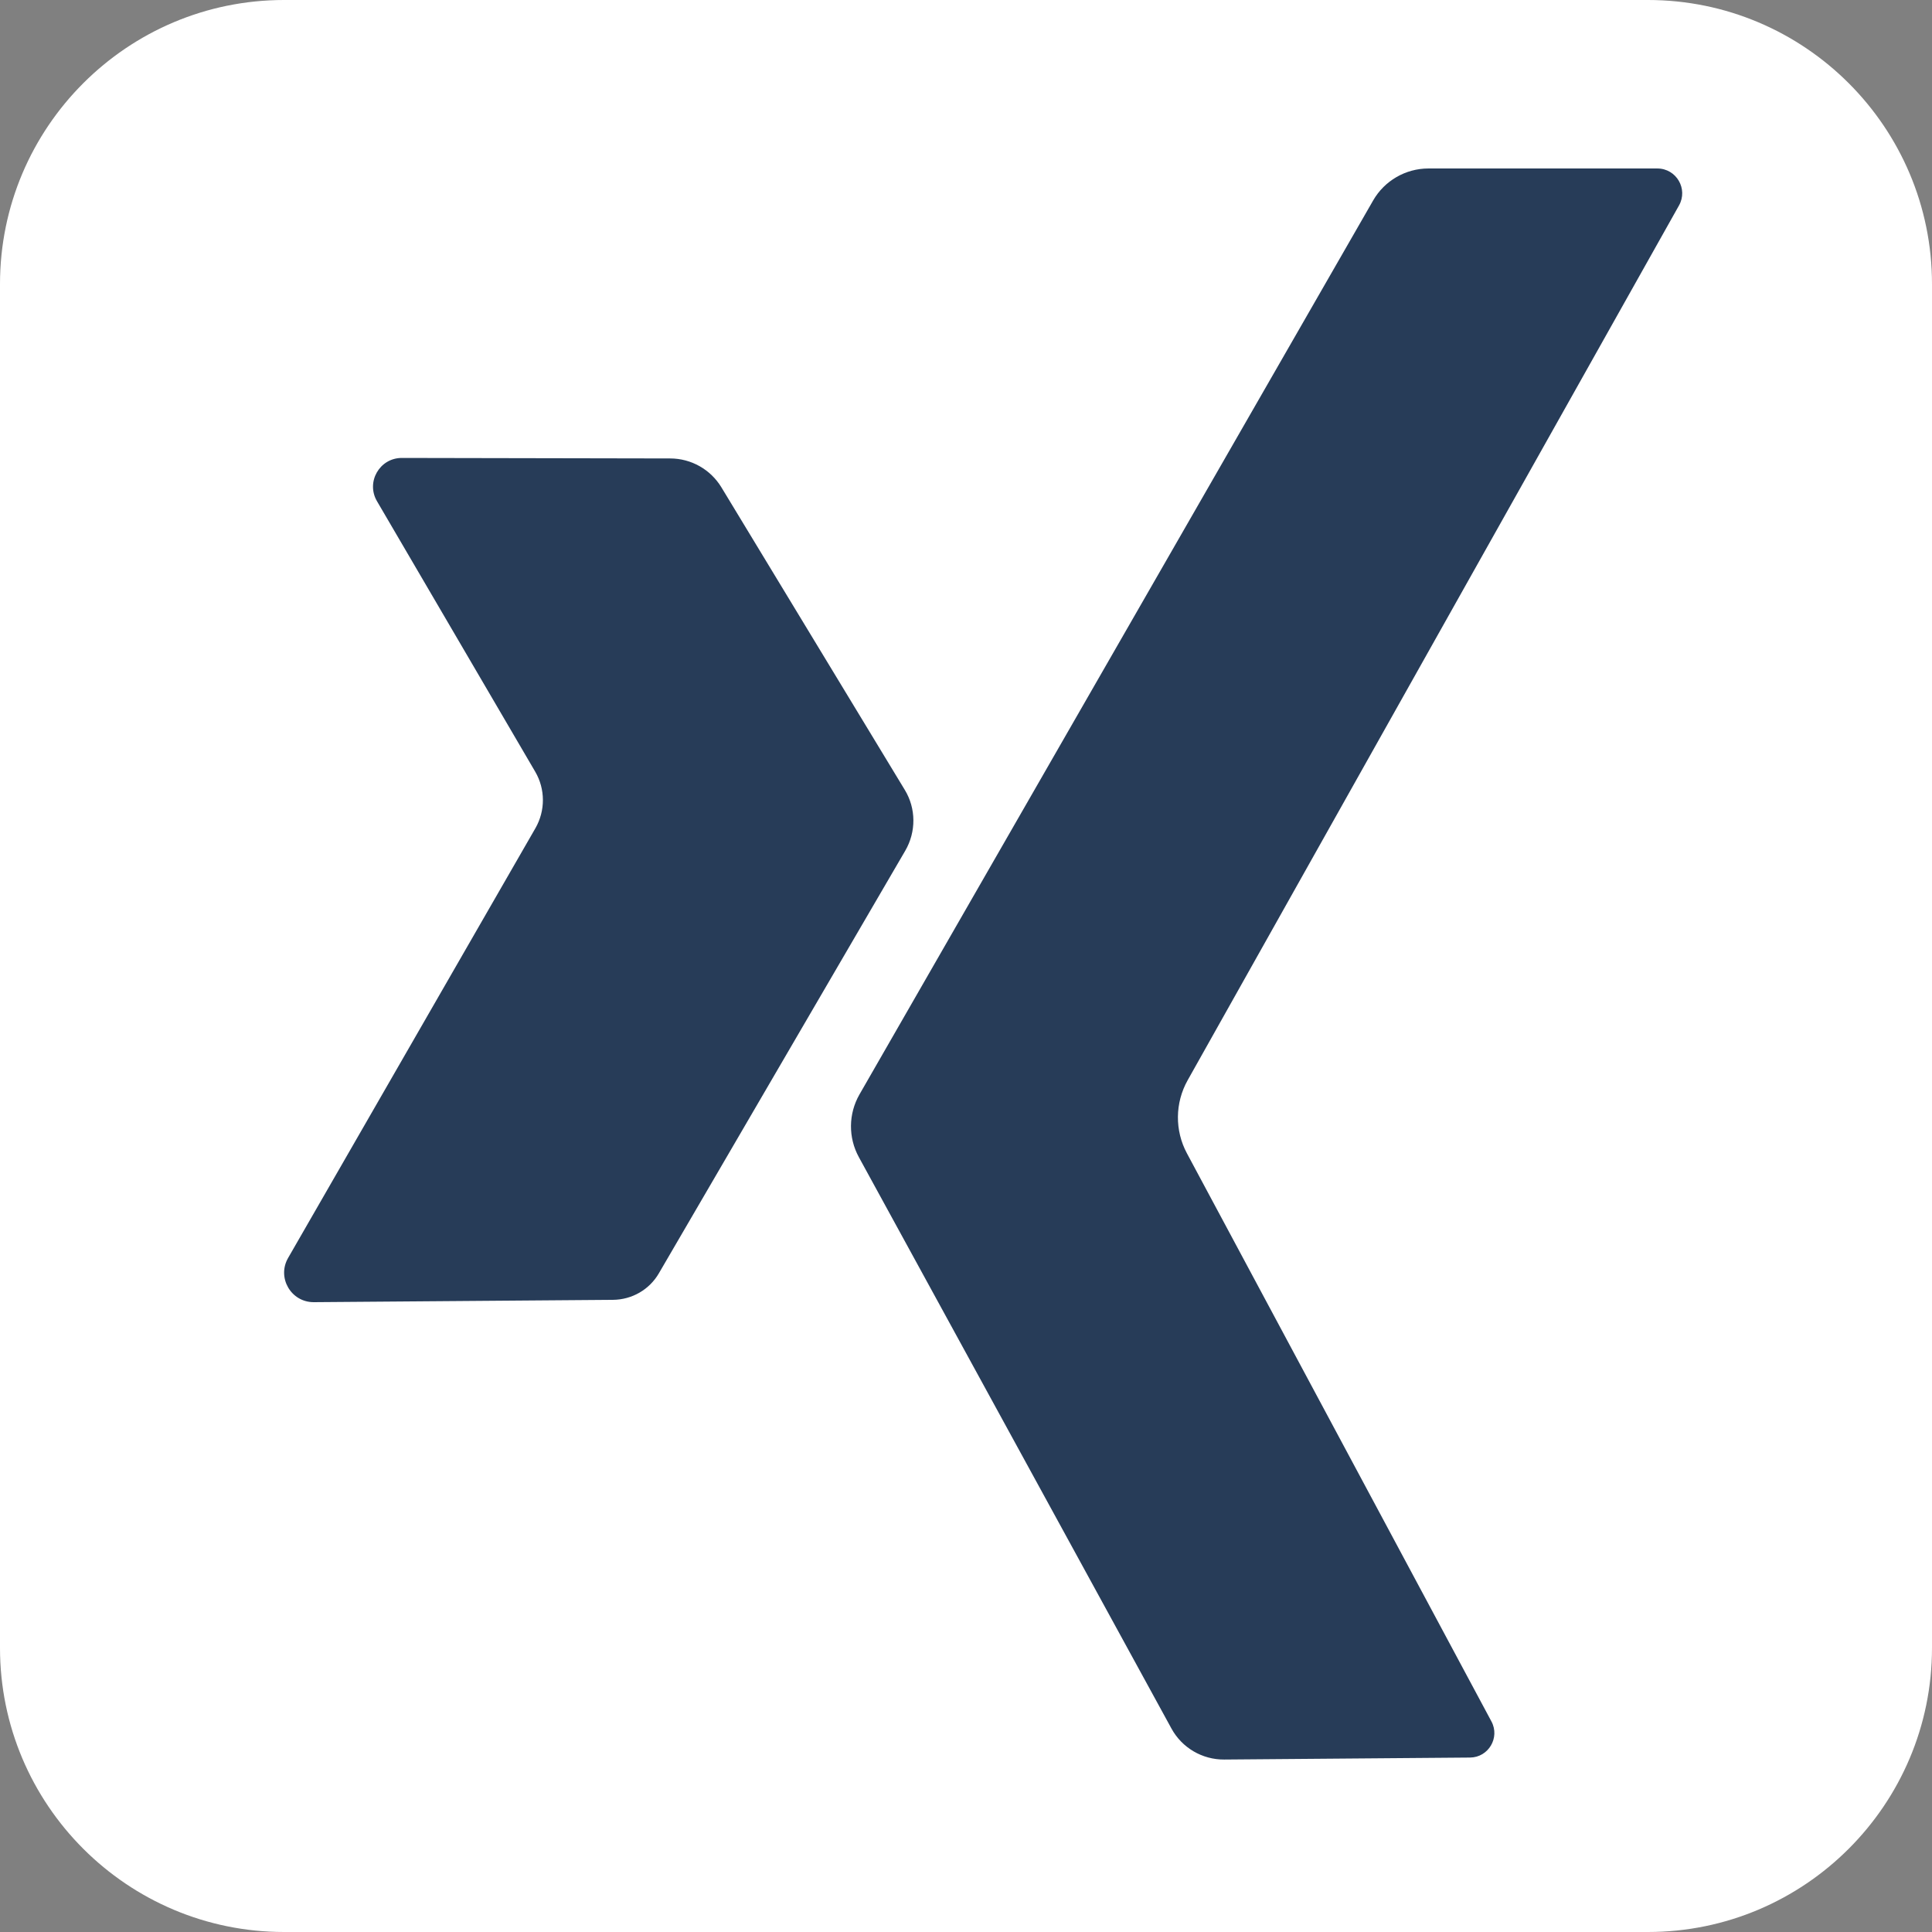 <?xml version="1.0" encoding="UTF-8" standalone="no"?><!DOCTYPE svg PUBLIC "-//W3C//DTD SVG 1.1//EN" "http://www.w3.org/Graphics/SVG/1.1/DTD/svg11.dtd"><svg width="100%" height="100%" viewBox="0 0 34 34" version="1.1" xmlns="http://www.w3.org/2000/svg" xmlns:xlink="http://www.w3.org/1999/xlink" xml:space="preserve" style="fill-rule:evenodd;clip-rule:evenodd;stroke-linejoin:round;stroke-miterlimit:1.414;"><rect x="0" y="0" width="34" height="34" fill="#808080" stroke="none"/><g><path d="M29,34l-24,0c-2.76,0 -5,-2.24 -5,-5l0,-24c0,-2.76 2.24,-5 5,-5l24,0c2.76,0 5,2.24 5,5l0,24c0,2.759 -2.24,5 -5,5Z" style="fill:#fff;"/><g><path d="M20.888,20.297l5.359,9.998c0.153,0.286 -0.053,0.632 -0.376,0.635l-4.326,0.035c-0.387,0.003 -0.745,-0.207 -0.93,-0.547l-5.501,-10.055c-0.188,-0.344 -0.184,-0.761 0.011,-1.102l9.04,-15.733c0.199,-0.347 0.571,-0.563 0.972,-0.563l4.029,0c0.335,0 0.546,0.36 0.381,0.652l-8.646,15.393c-0.224,0.399 -0.229,0.884 -0.013,1.287Z" style="fill:#273c58;"/><path d="M12.696,8.577l3.227,5.324c0.199,0.327 0.201,0.738 0.008,1.07l-4.336,7.437c-0.167,0.288 -0.474,0.464 -0.807,0.467l-5.264,0.041c-0.402,0.003 -0.654,-0.431 -0.454,-0.778l4.353,-7.564c0.176,-0.308 0.175,-0.687 -0.004,-0.993l-2.785,-4.761c-0.197,-0.337 0.046,-0.762 0.439,-0.761l4.72,0.009c0.37,0 0.711,0.193 0.903,0.509Z" style="fill:#273c58;"/></g></g></svg>